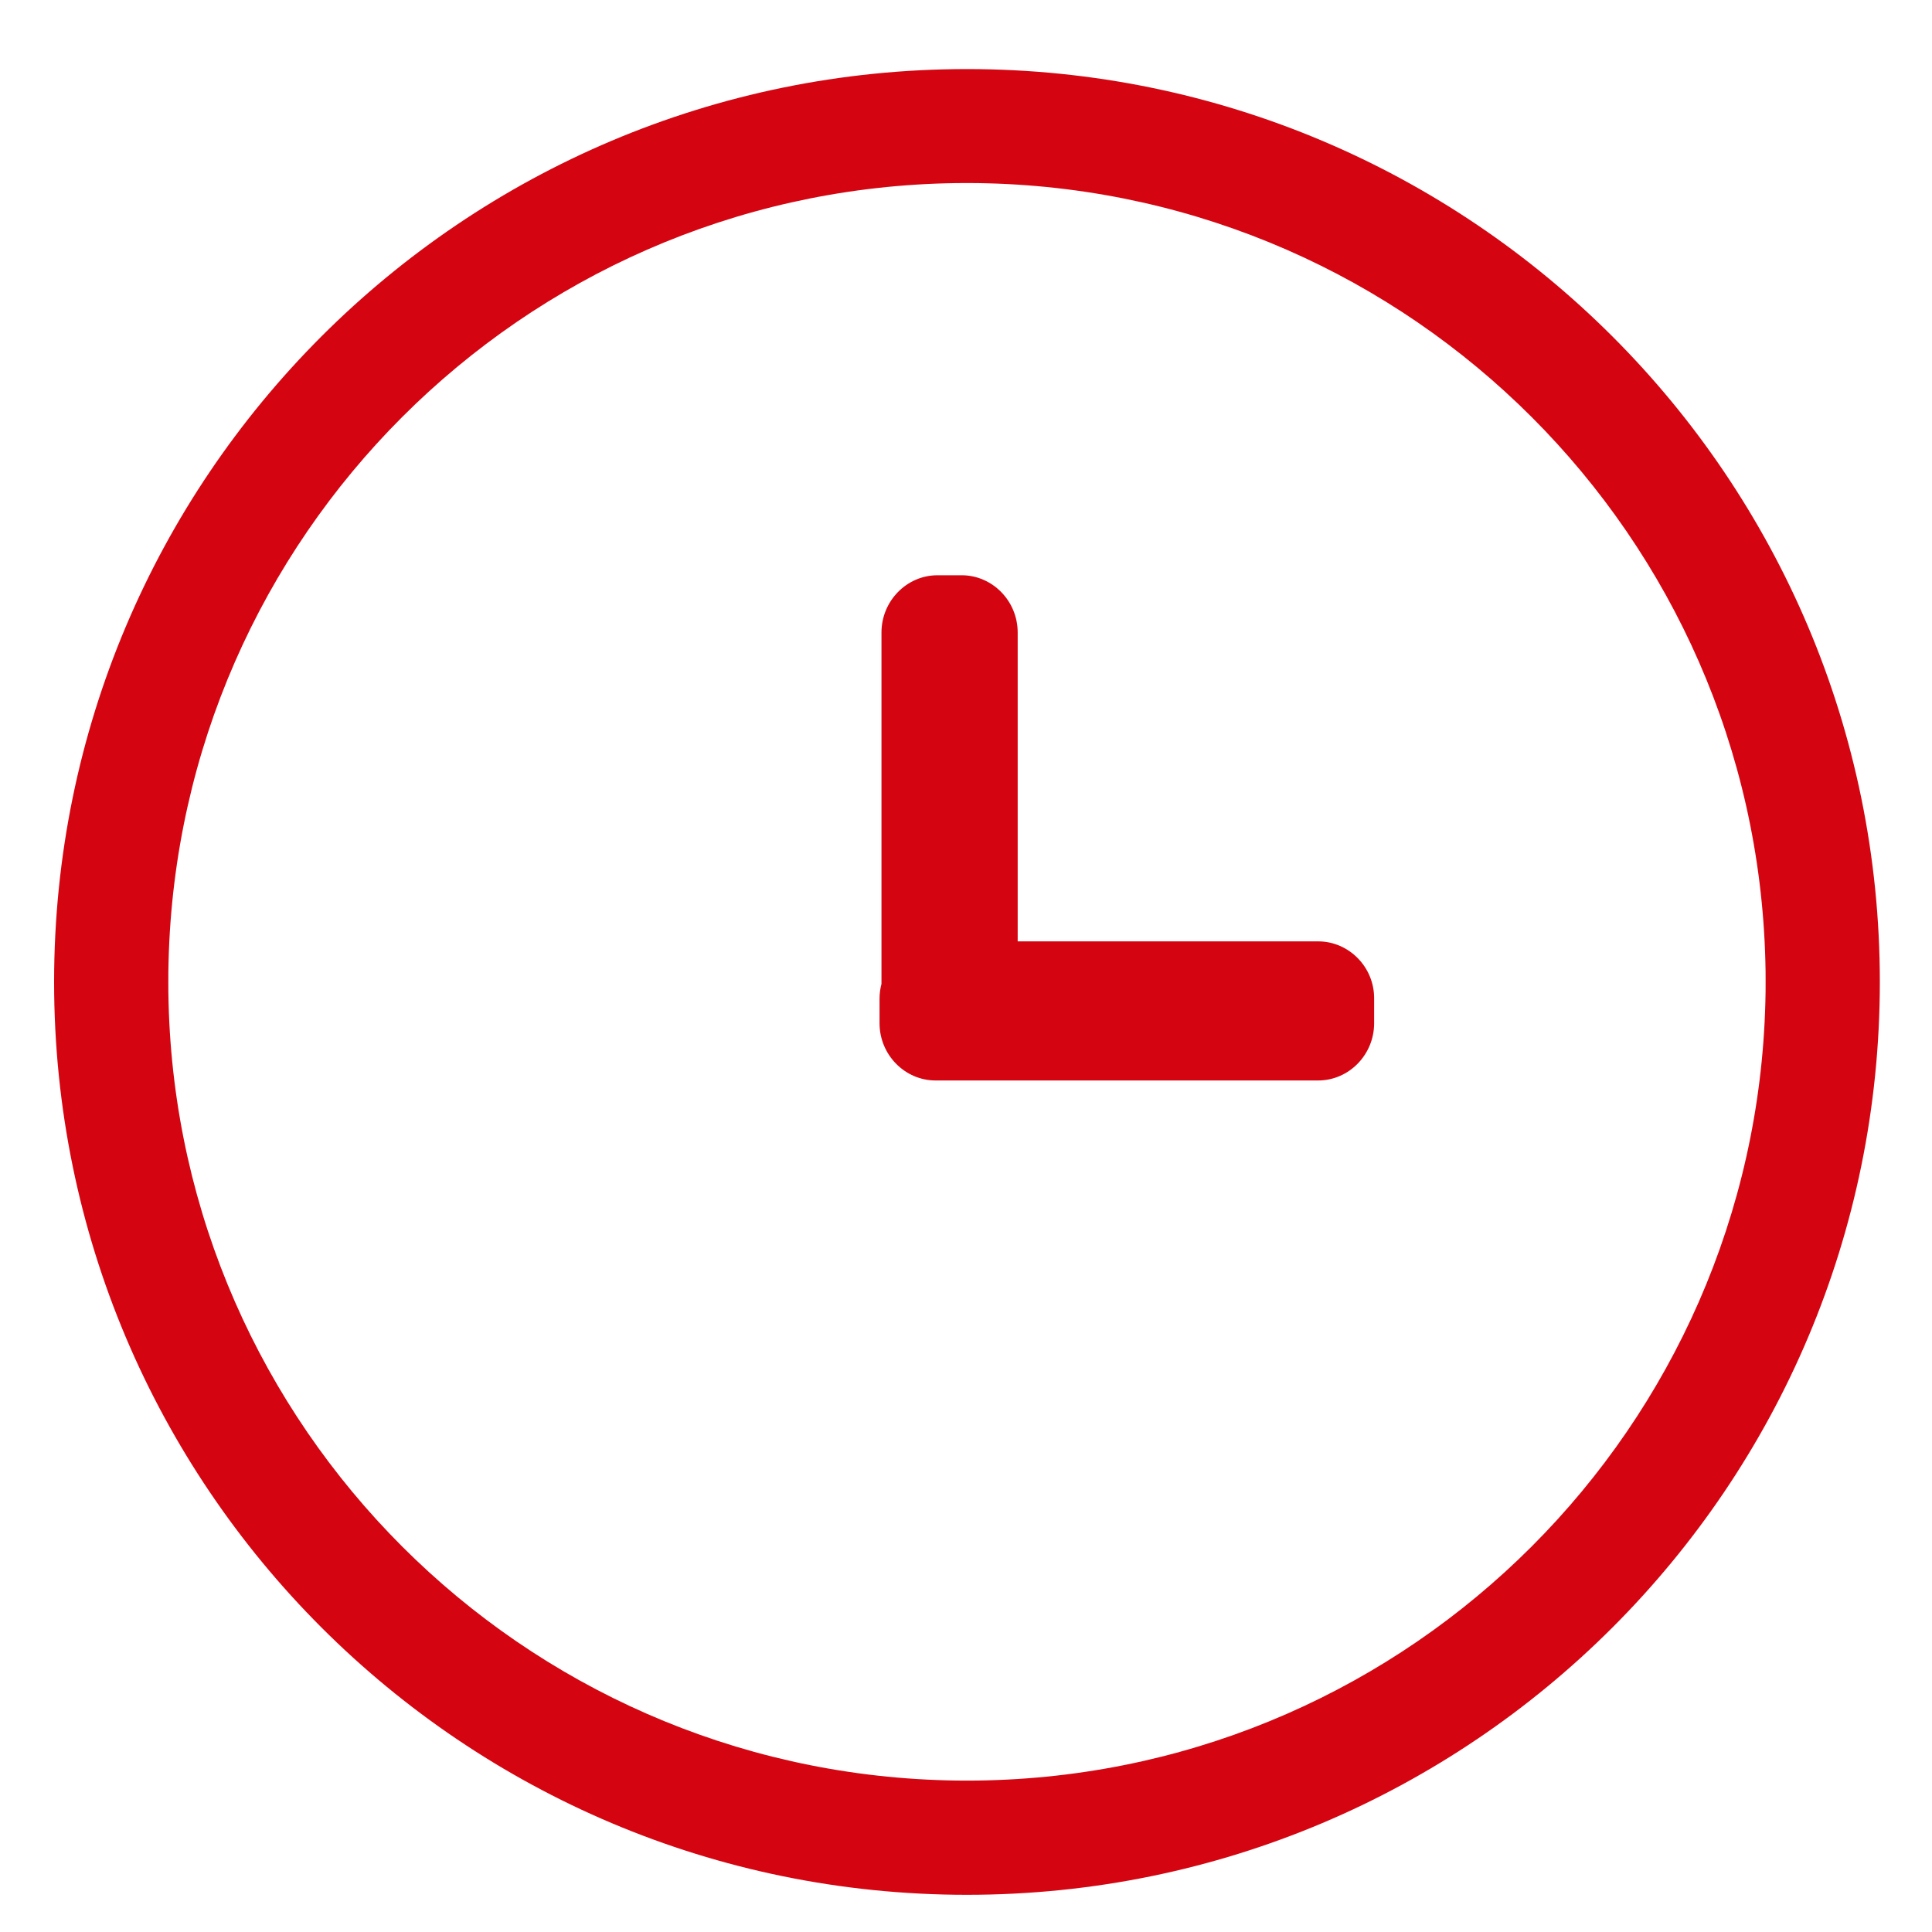<?xml version="1.0" encoding="utf-8"?>
<!-- Generator: Adobe Illustrator 24.1.0, SVG Export Plug-In . SVG Version: 6.00 Build 0)  -->
<svg version="1.1" id="Layer_1" xmlns="http://www.w3.org/2000/svg" xmlns:xlink="http://www.w3.org/1999/xlink" x="0px" y="0px"
	 viewBox="0 0 800 800" style="enable-background:new 0 0 800 800;" xml:space="preserve">
<style type="text/css">
	.st0{fill:#D40511;}
</style>
<path class="st0" d="M400.4,28.6c-208.8,0-378,169.2-378,378s169.2,378,378,378s378-169.2,378-378S609.1,28.6,400.4,28.6z
	 M408.9,737.2c-2.8,0.1-5.7,0.1-8.5,0.1c-2.9,0-5.7,0-8.5-0.1C216,732.7,74.2,590.9,69.8,415.1c-0.1-2.8-0.1-5.7-0.1-8.5
	s0-5.7,0.1-8.5C74.2,222.1,216,80.4,391.8,75.9c2.8-0.1,5.7-0.1,8.5-0.1c2.9,0,5.7,0,8.5,0.1C584.8,80.4,726.5,222.1,731,398
	c0.1,2.8,0.1,5.7,0.1,8.5s0,5.7-0.1,8.5C726.5,590.9,584.8,732.7,408.9,737.2z"/>
<path class="st0" d="M545.8,389.8H421.4V261.9c0-13.1-10.5-23.7-23.2-23.7h-10c-12.8,0-23.2,10.7-23.2,23.7v145.5
	c-0.5,1.9-0.8,4-0.8,6.1v10.2c0,13.1,10.5,23.7,23.2,23.7h0.8h10h147.6c12.8,0,23.2-10.7,23.2-23.7v-10.2
	C569.1,400.5,558.6,389.8,545.8,389.8z"/>
</svg>
